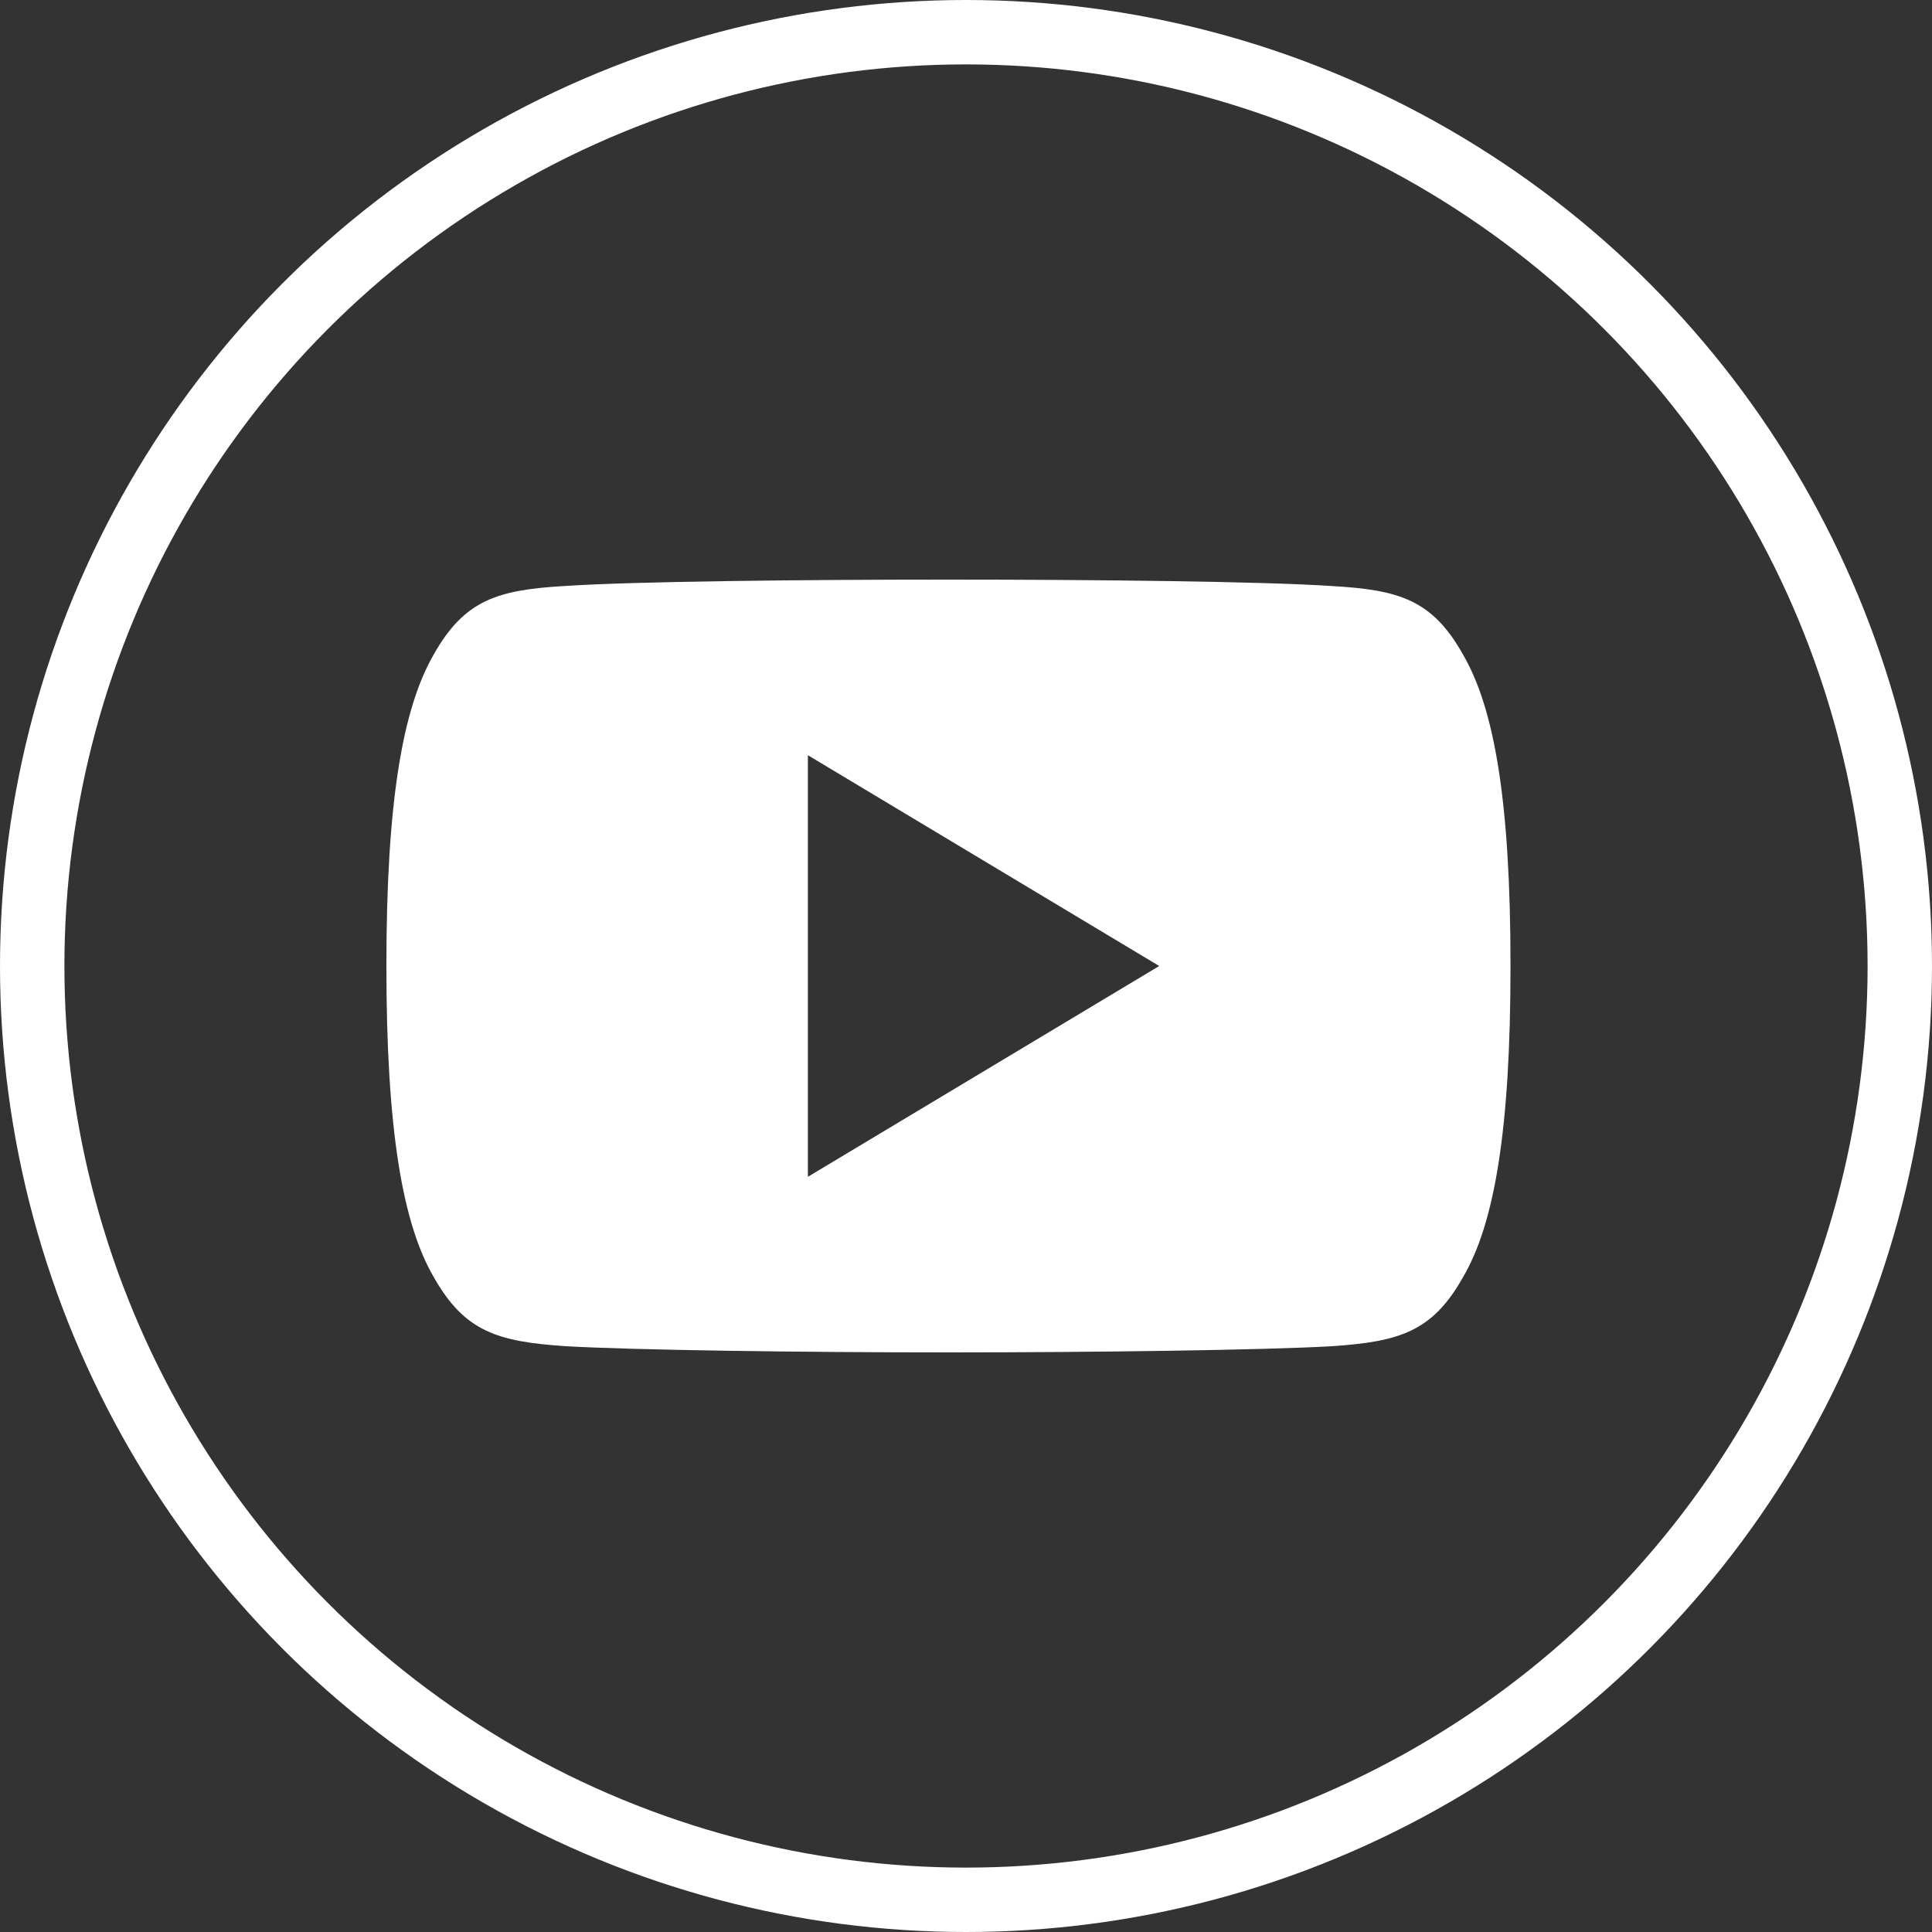 <?xml version="1.0" encoding="UTF-8"?>
<svg width="30px" height="30px" viewBox="0 0 30 30" version="1.1" xmlns="http://www.w3.org/2000/svg" xmlns:xlink="http://www.w3.org/1999/xlink">
    <rect x="0" y="0" width="30" height="30" fill="#333333" stroke="none"/>
    <title>383E88B6-2B96-4232-BF8C-A1716739FD75</title>
    <g id="Components" stroke="none" stroke-width="1" fill="none" fill-rule="evenodd">
        <g id="Icons" transform="translate(-280, -1764)">
            <g id="icon-/-social-media-/-white-/-youtube" transform="translate(280, 1764)">
                <circle id="Oval" stroke="#FFFFFF" cx="15" cy="15" r="14.5"></circle>
                <path d="M22.713,10.156 C22.239,9.314 21.725,9.159 20.679,9.1 C19.634,9.029 17.006,9 14.729,9 C12.448,9 9.819,9.029 8.775,9.099 C7.731,9.159 7.216,9.313 6.739,10.156 C6.251,10.997 6,12.446 6,14.997 C6,14.999 6,15 6,15 C6,15.002 6,15.003 6,15.003 L6,15.005 C6,17.545 6.251,19.005 6.739,19.837 C7.216,20.679 7.73,20.832 8.774,20.903 C9.819,20.964 12.448,21 14.729,21 C17.006,21 19.634,20.964 20.68,20.904 C21.727,20.833 22.24,20.68 22.714,19.838 C23.206,19.006 23.455,17.546 23.455,15.007 C23.455,15.007 23.455,15.003 23.455,15.001 C23.455,15.001 23.455,14.999 23.455,14.998 C23.455,12.446 23.206,10.997 22.713,10.156 Z M12.545,18.273 L12.545,11.727 L18,15 L12.545,18.273 Z" id="Shape" fill="#FFFFFF" fill-rule="nonzero"></path>
            </g>
        </g>
    </g>
</svg>